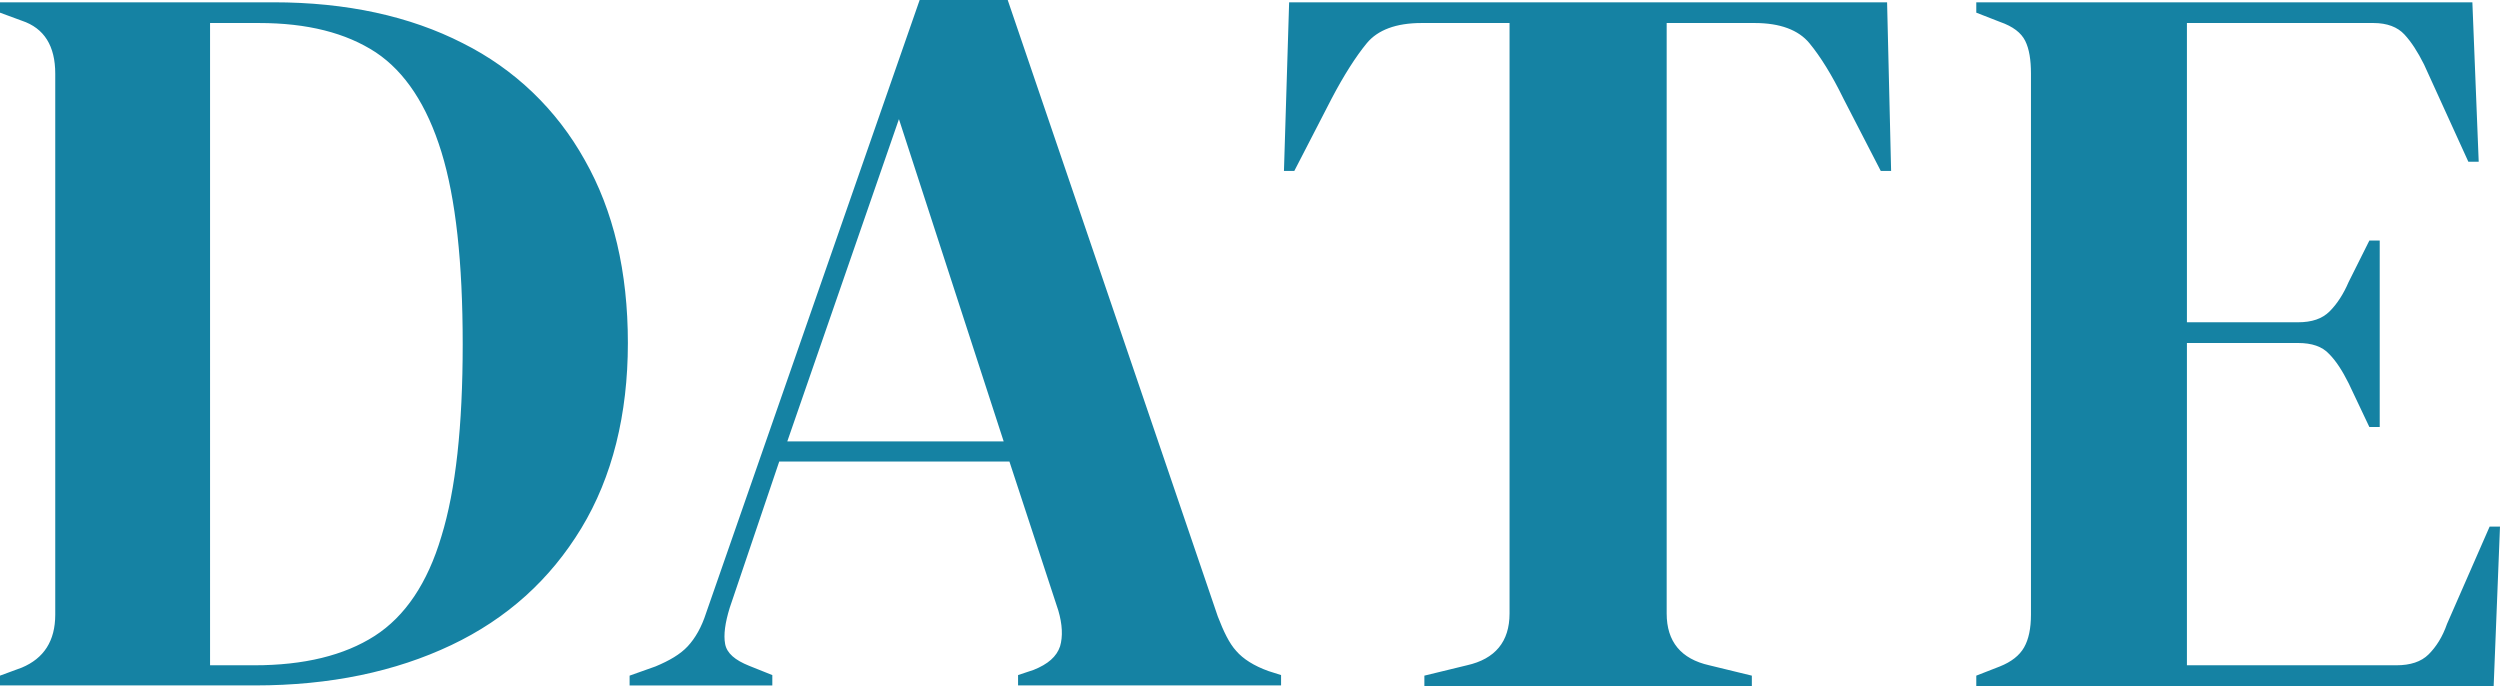 <svg height="11.92" viewBox="0 0 43.44 11.92" width="43.44" xmlns="http://www.w3.org/2000/svg"><path d="m0 11.92v-.18l.38-.14c.38-.16.58-.46.58-.92v-9.4c0-.48-.19-.79-.58-.92l-.38-.14v-.18h4.75c1.27 0 2.37.24 3.29.71.9.45 1.63 1.15 2.12 2.03.5.88.75 1.94.75 3.18s-.27 2.33-.81 3.22-1.29 1.57-2.26 2.03-2.1.7-3.41.7h-4.43zm3.65-.36h.77c.86 0 1.56-.17 2.09-.51s.92-.92 1.16-1.73c.25-.81.37-1.92.37-3.34s-.12-2.53-.37-3.34-.63-1.39-1.14-1.73c-.52-.34-1.19-.51-2.03-.51h-.85zm7.29.36v-.18l.45-.16c.24-.1.43-.21.56-.35s.24-.33.32-.58l3.71-10.65h1.53l3.65 10.71c.1.26.2.47.32.6.12.14.31.26.56.35l.22.07v.18h-4.57v-.18l.27-.09c.25-.1.4-.23.46-.41.05-.17.04-.38-.03-.62l-.85-2.59h-4l-.86 2.54c-.08.26-.11.47-.08.63s.17.28.42.38l.4.16v.18h-2.48zm2.74-4.25h3.76l-1.82-5.6zm11.07 4.25v-.18l.74-.18c.49-.11.74-.41.74-.9v-10.26h-1.53c-.44 0-.76.12-.95.35s-.4.56-.61.96l-.65 1.26h-.18l.09-2.93h10.39l.07 2.93h-.18l-.65-1.26c-.2-.41-.4-.73-.59-.96s-.51-.35-.95-.35h-1.53v10.26c0 .49.25.79.74.9l.74.18v.18zm9.59 0v-.18l.41-.16c.2-.08.34-.19.42-.33s.12-.33.12-.57v-9.4c0-.24-.03-.43-.1-.57s-.21-.25-.44-.33l-.41-.16v-.18h8.62l.11 2.77h-.18l-.77-1.69c-.11-.22-.22-.39-.34-.52s-.3-.2-.54-.2h-3.24v5.2h1.93c.24 0 .42-.06.55-.19s.24-.3.33-.51l.36-.72h.18v3.24h-.18l-.36-.76c-.11-.22-.22-.39-.34-.51-.12-.13-.3-.19-.54-.19h-1.93v5.6h3.64c.24 0 .43-.06.56-.19s.24-.3.32-.53l.74-1.69h.18l-.11 2.77z" fill="#1582a3"/></svg>